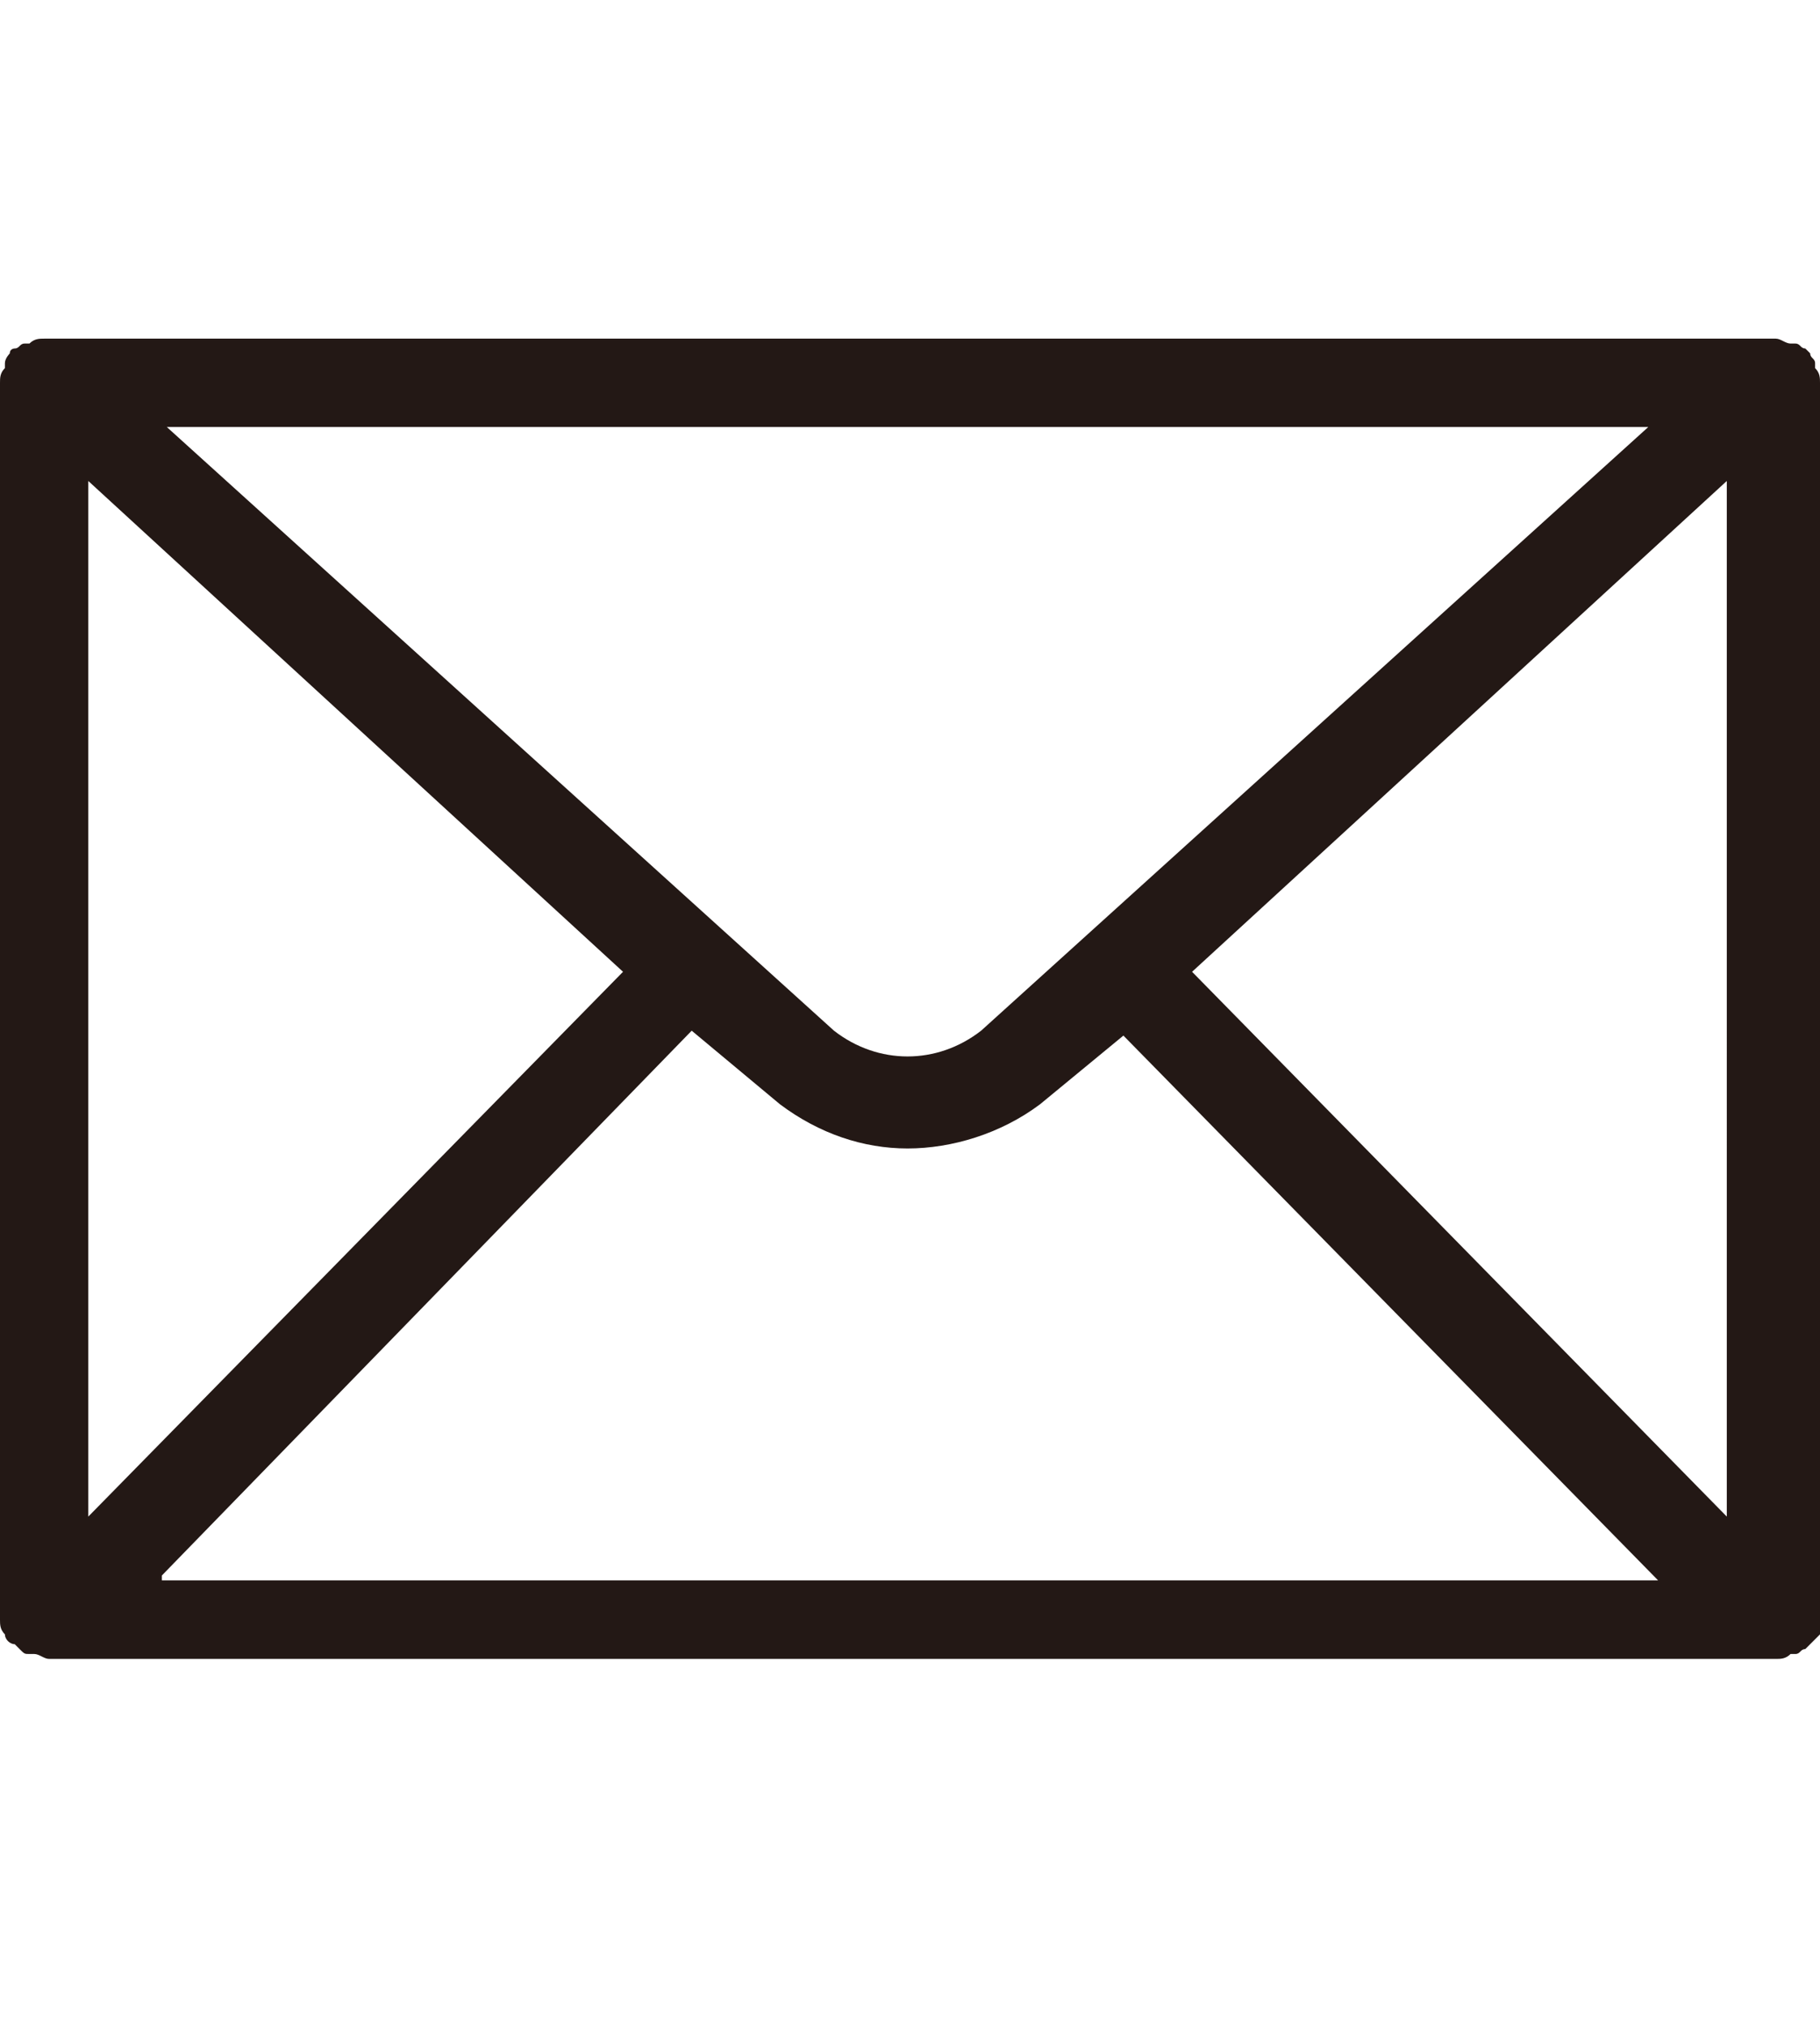<?xml version="1.0" encoding="utf-8"?>
<!-- Generator: Adobe Illustrator 27.3.1, SVG Export Plug-In . SVG Version: 6.00 Build 0)  -->
<svg version="1.1" id="レイヤー_1" xmlns="http://www.w3.org/2000/svg" xmlns:xlink="http://www.w3.org/1999/xlink" x="0px"
	 y="0px" width="37.1px" height="41.3px" viewBox="0 0 37.1 41.3" style="enable-background:new 0 0 37.1 41.3;"
	 xml:space="preserve">
<style type="text/css">
	.st0{fill:#231815;}
</style>
<path class="st0" d="M37.1,7.8C38.1,7.8,37.1,7.8,37.1,7.8c0-0.1,0-0.2-0.1-0.3c0,0,0,0,0,0c0,0,0-0.1,0-0.1c0-0.1-0.1-0.1-0.1-0.2
	c0,0-0.1-0.1-0.1-0.1c-0.1,0-0.1-0.1-0.2-0.1c0,0-0.1,0-0.1,0c-0.1,0-0.2-0.1-0.3-0.1H0.9c-0.1,0-0.2,0-0.3,0.1c0,0-0.1,0-0.1,0
	C0.4,7,0.4,7.1,0.3,7.1c0,0-0.1,0-0.1,0.1C0.2,7.2,0.1,7.3,0.1,7.4c0,0,0,0.1,0,0.1c0,0,0,0,0,0C0,7.6,0,7.7,0,7.8c0,0,0,0,0,0V33
	c0,0,0,0,0,0c0,0.1,0,0.2,0.1,0.3c0,0,0,0,0,0c0,0,0,0,0,0c0,0.1,0.1,0.2,0.2,0.2c0,0,0,0,0.1,0.1c0.1,0.1,0.1,0.1,0.2,0.1
	c0,0,0.1,0,0.1,0c0.1,0,0.2,0.1,0.3,0.1h35.2c0.1,0,0.2,0,0.3-0.1c0,0,0.1,0,0.1,0c0.1,0,0.1-0.1,0.2-0.1c0,0,0,0,0.1-0.1
	c0.1-0.1,0.1-0.1,0.2-0.2c0,0,0,0,0,0c0,0,0,0,0,0c0-0.1,0.1-0.2,0.1-0.3c0,0,1,0,0,0V7.8z M35.2,30.9L24.3,19.8l10.9-10V30.9z
	 M33.6,8.7L20,21c-0.9,0.7-2.1,0.7-3,0L3.4,8.7H33.6z M12.7,19.8L1.8,30.9V9.8L12.7,19.8z M3.3,32.1L14.1,21l1.8,1.5
	c0.8,0.6,1.7,0.9,2.6,0.9c0.9,0,1.9-0.3,2.7-0.9l1.7-1.4l10.9,11.1H3.3z"/>
</svg>
